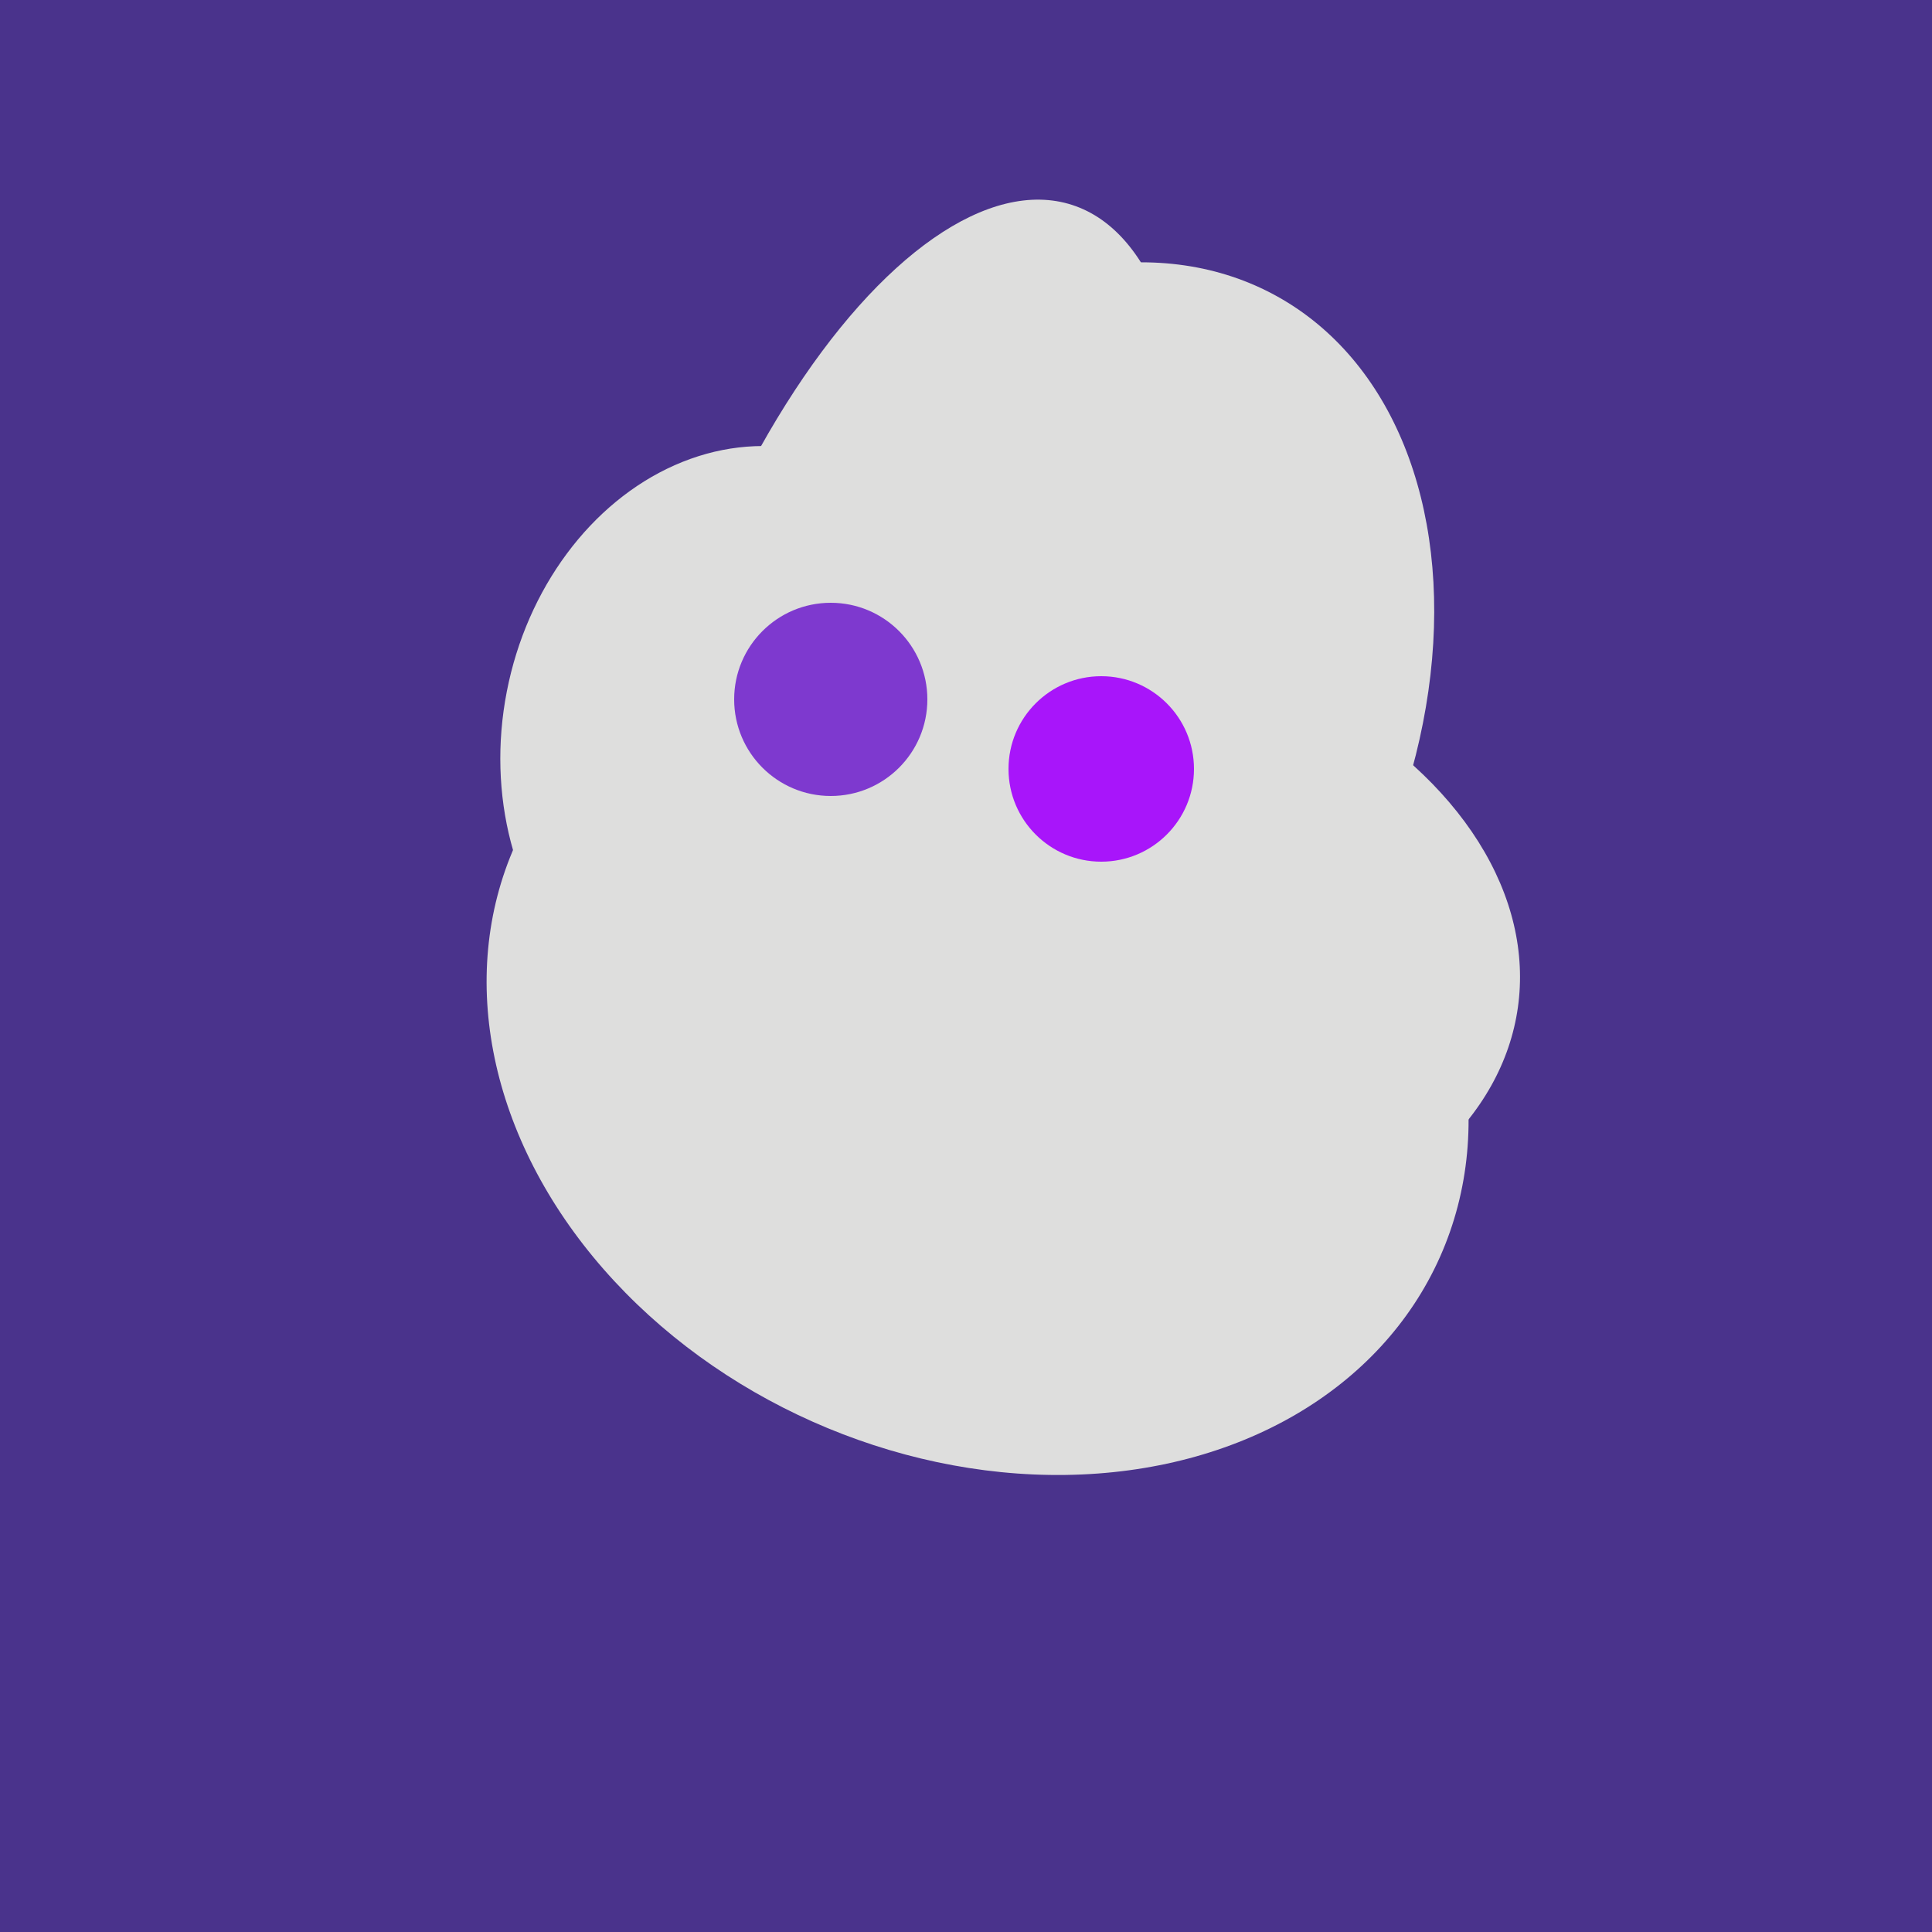 <svg width="500" height="500" xmlns="http://www.w3.org/2000/svg"><rect width="500" height="500" fill="#4a338c"/><ellipse cx="274" cy="244" rx="82" ry="120" transform="rotate(278, 274, 244)" fill="rgb(222,222,221)"/><ellipse cx="193" cy="191" rx="63" ry="76" transform="rotate(191, 193, 191)" fill="rgb(222,222,221)"/><ellipse cx="266" cy="193" rx="133" ry="95" transform="rotate(119, 266, 193)" fill="rgb(222,222,221)"/><ellipse cx="253" cy="272" rx="131" ry="105" transform="rotate(204, 253, 272)" fill="rgb(222,222,221)"/><ellipse cx="307" cy="266" rx="81" ry="59" transform="rotate(129, 307, 266)" fill="rgb(222,222,221)"/><ellipse cx="233" cy="190" rx="144" ry="63" transform="rotate(288, 233, 190)" fill="rgb(222,222,221)"/><circle cx="215" cy="181" r="25" fill="rgb(126,57,207)" /><circle cx="285" cy="199" r="24" fill="rgb(168,21,250)" /></svg>